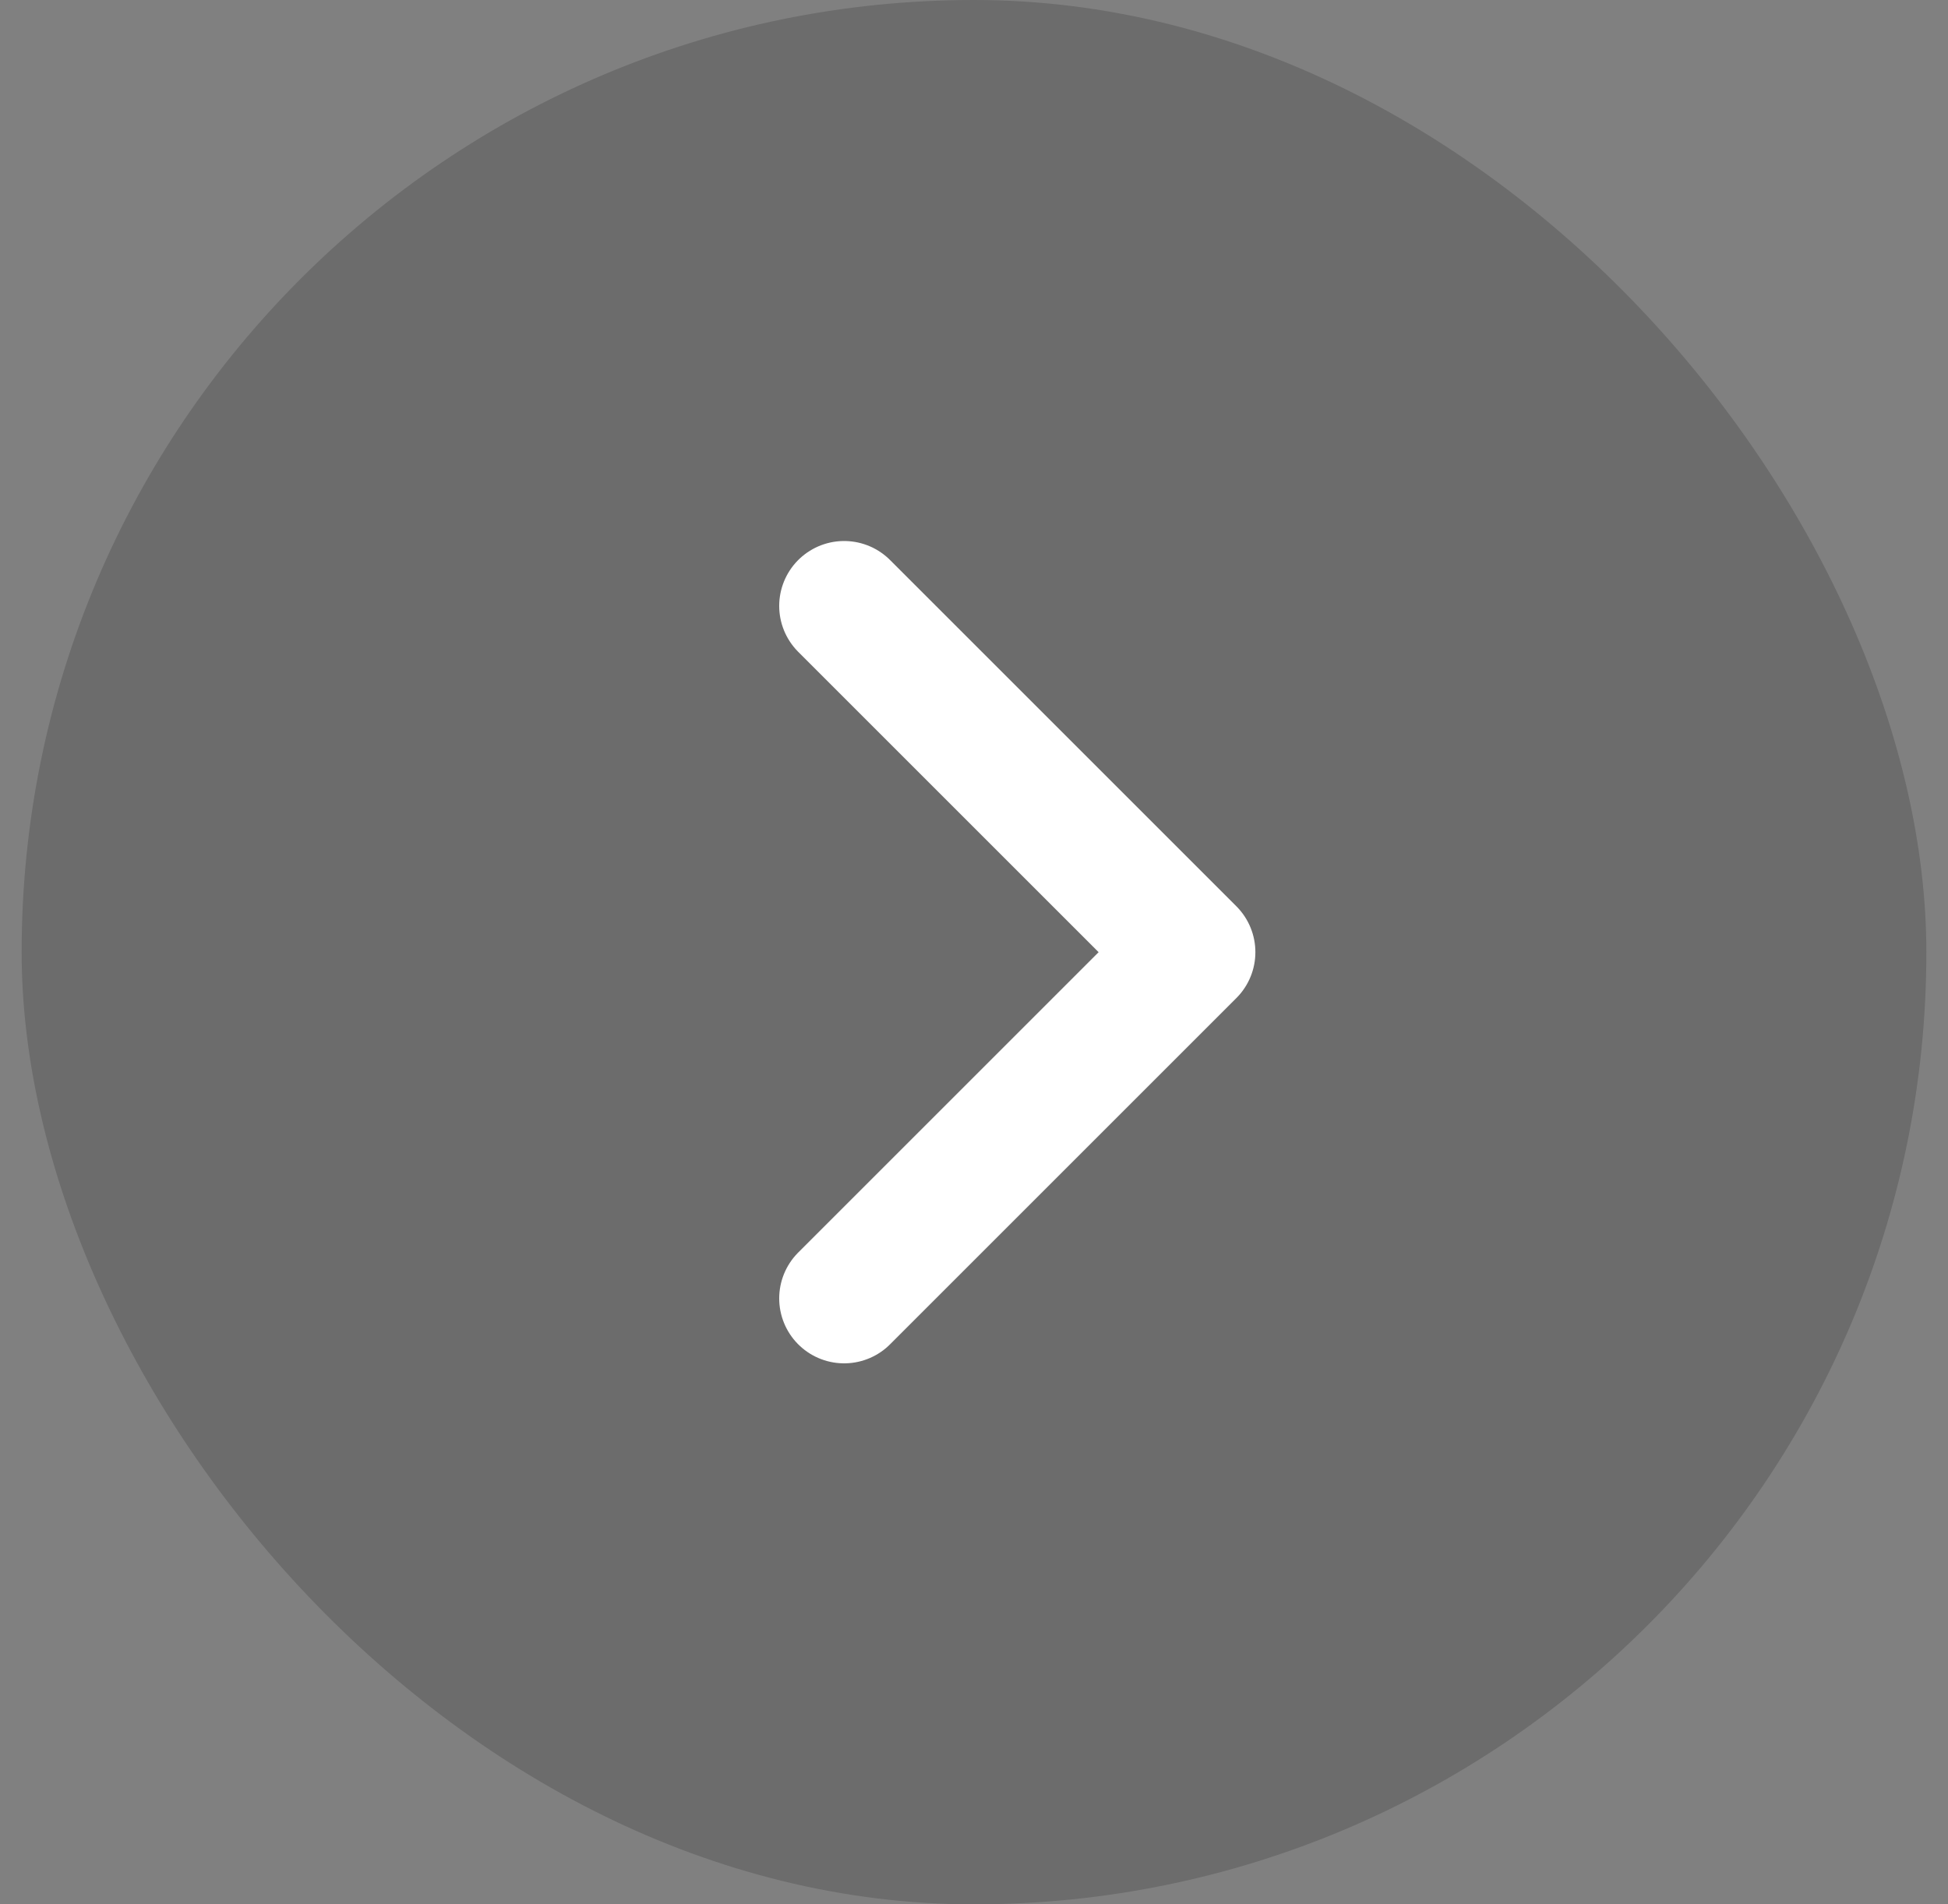 <svg width="45" height="44" viewBox="0 0 45 44" fill="none" xmlns="http://www.w3.org/2000/svg"><rect x="0" y="0" width="45" height="44" fill="#808080" stroke="none"/><rect x=".5" width="44" height="44" rx="22" fill="#000" fill-opacity=".16"/><g clip-path="url(#clip0_2175_1521)"><g clip-path="url(#clip1_2175_1521)"><path d="M19.5 30l8-8-8-8" stroke="#fff" stroke-width="3" stroke-linecap="round" stroke-linejoin="round"/></g></g><defs><clipPath id="clip0_2175_1521"><path fill="#fff" transform="rotate(-180 17.25 17)" d="M0 0h24v24H0z"/></clipPath><clipPath id="clip1_2175_1521"><path fill="#fff" transform="rotate(-180 17.25 17)" d="M0 0h24v24H0z"/></clipPath></defs></svg>